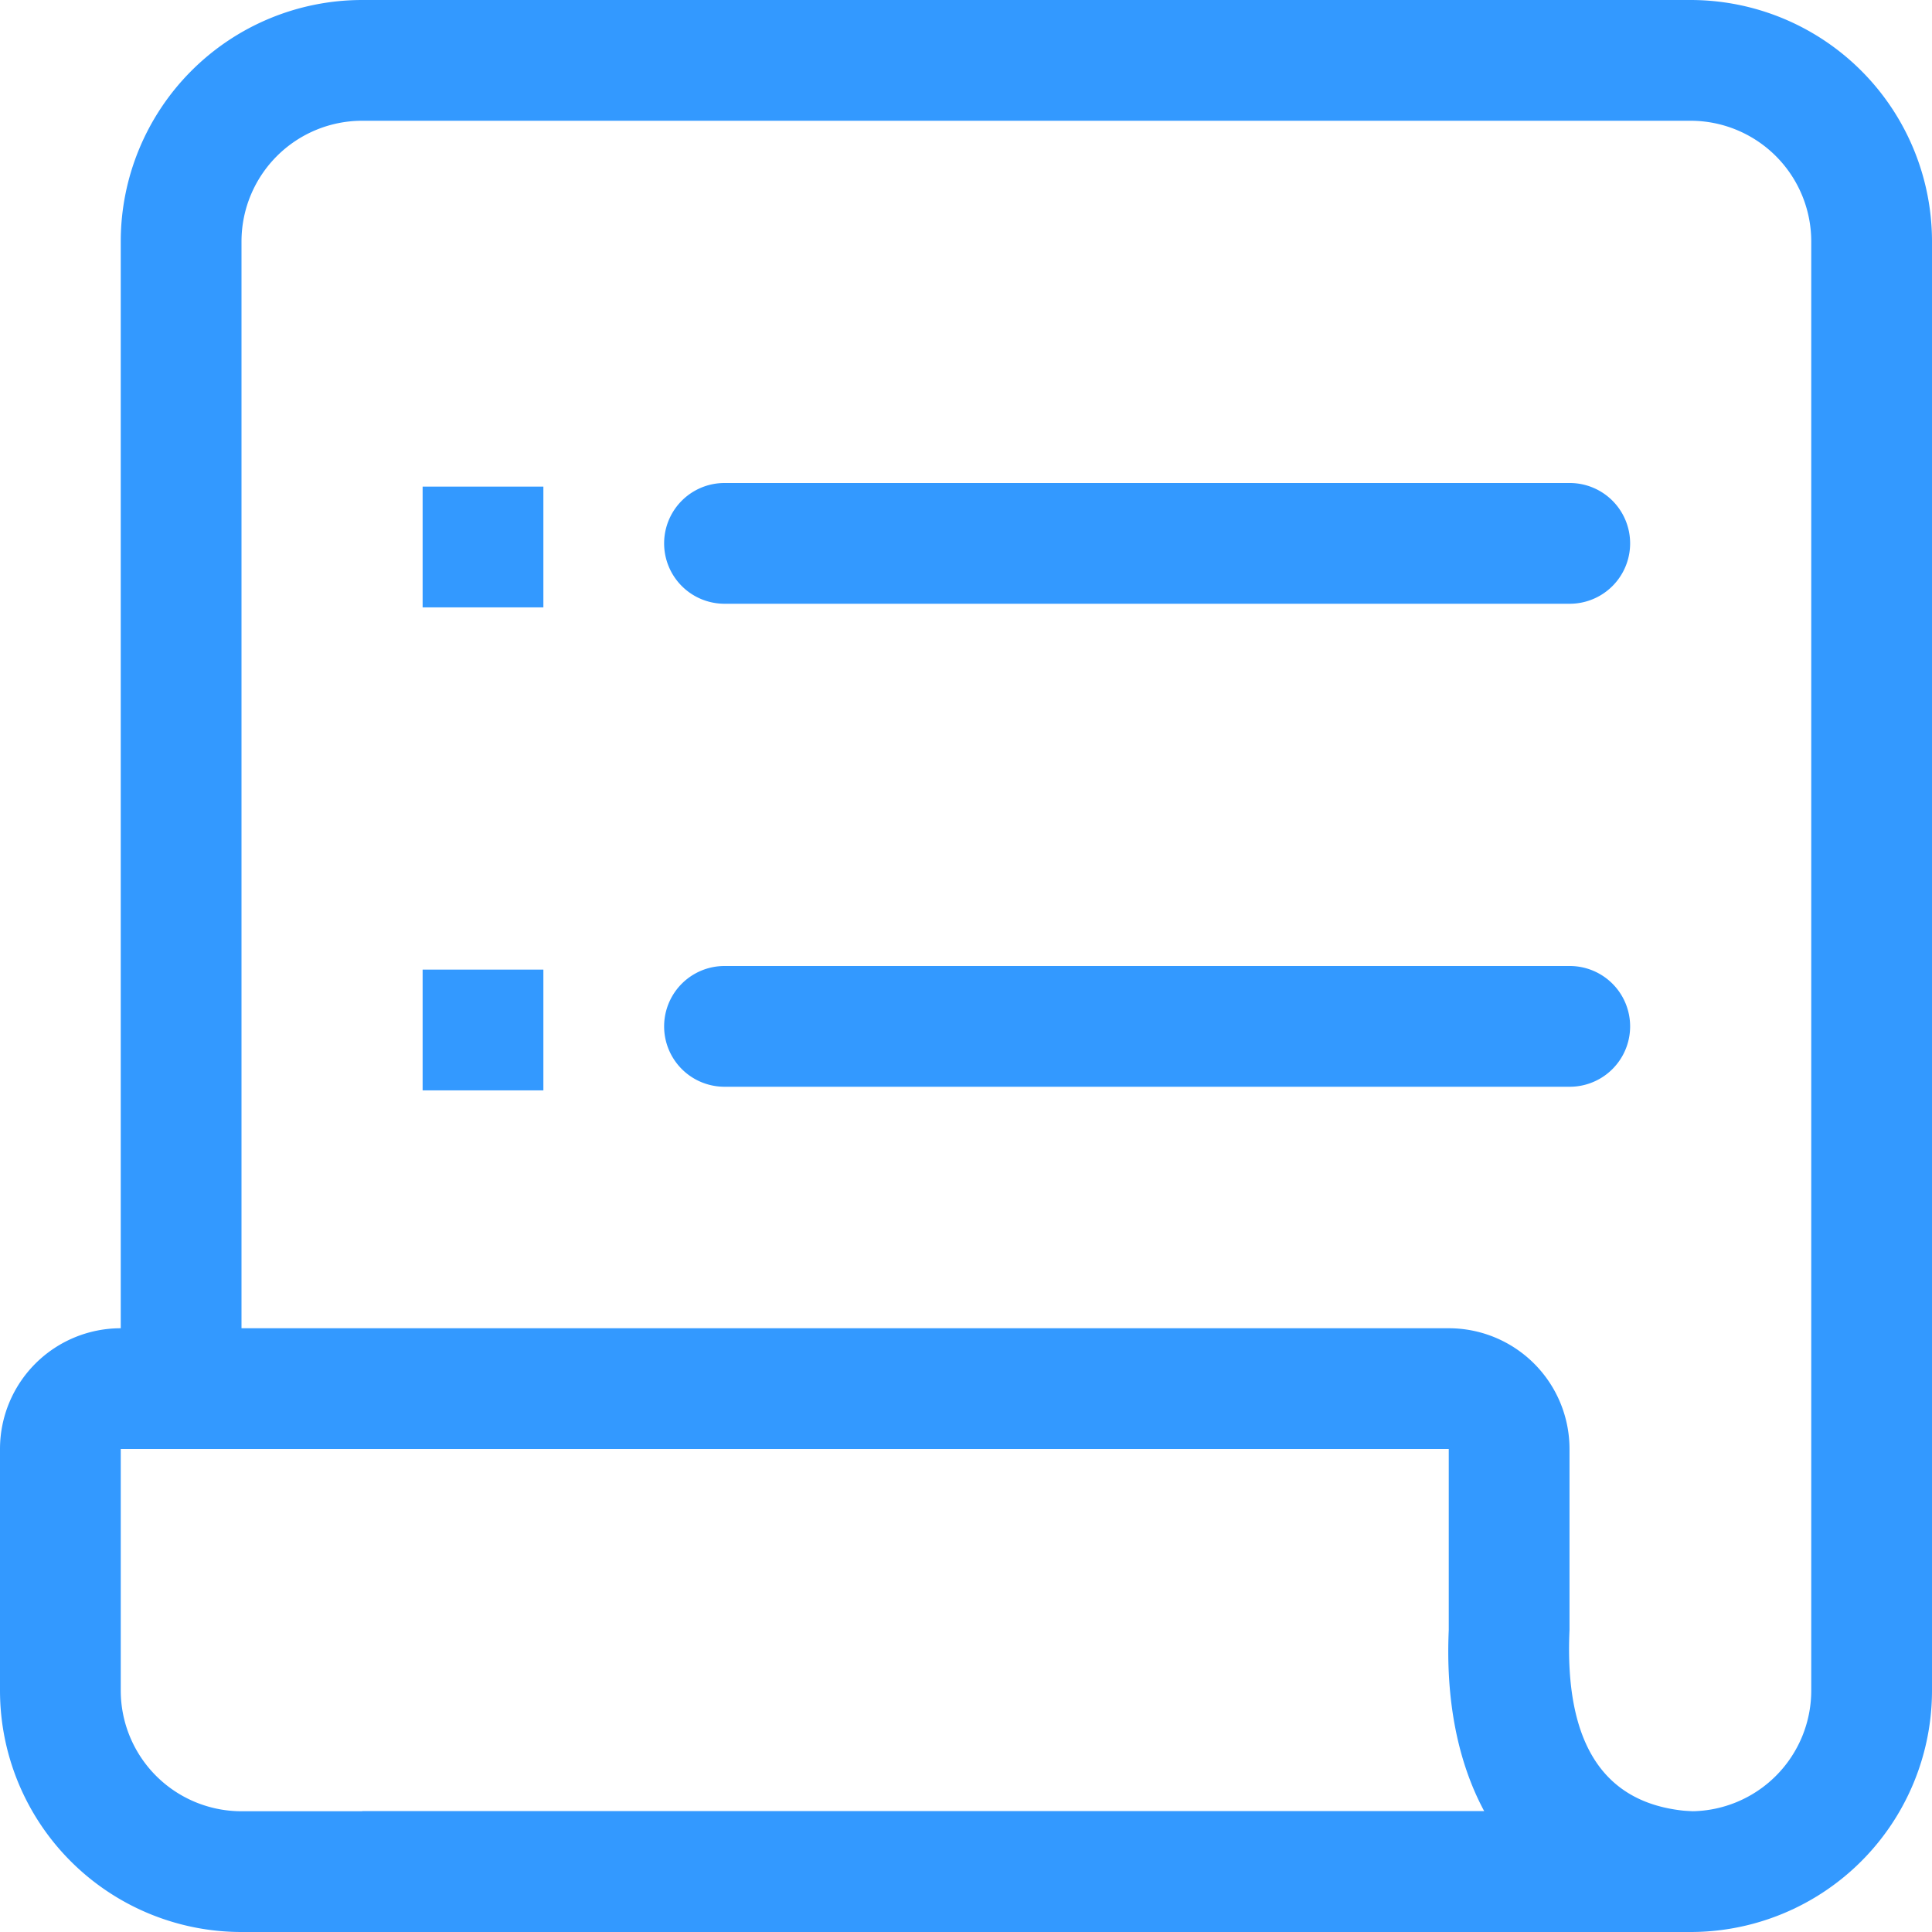 <?xml version="1.0" standalone="no"?><!DOCTYPE svg PUBLIC "-//W3C//DTD SVG 1.1//EN" "http://www.w3.org/Graphics/SVG/1.1/DTD/svg11.dtd"><svg t="1570529530771" class="icon" viewBox="0 0 1024 1024" version="1.1" xmlns="http://www.w3.org/2000/svg" p-id="100201" xmlns:xlink="http://www.w3.org/1999/xlink" width="200" height="200"><defs><style type="text/css"></style></defs><path d="M192 1024v-64H896a64 64 0 0 0 64-64V128A64 64 0 0 0 896 64H192A64 64 0 0 0 128 128v585.557H64V128a128 128 0 0 1 128-128H896a128 128 0 0 1 128 128v768a128 128 0 0 1-128 128H192z m0 0v-64H896a64 64 0 0 0 64-64V128A64 64 0 0 0 896 64H192A64 64 0 0 0 128 128v585.557H64V128a128 128 0 0 1 128-128H896a128 128 0 0 1 128 128v768a128 128 0 0 1-128 128H192z" p-id="100202" fill="#3399ff"></path><path d="M865.92 978.304a36.48 36.48 0 0 1 3.2-17.323c-2.176 2.56-7.467 7.979-15.36 14.763l12.971 14.848a83.627 83.627 0 0 1-0.811-12.288z m-98.048-114.304V768H64v128A64 64 0 0 0 128 960h658.688c-14.08-26.112-20.48-58.88-18.816-96zM64 704h703.872a64 64 0 0 1 64 64v96c-2.731 60.885 18.56 92.885 64 96 45.44 3.115 45.44 24.448 0 64H128a128 128 0 0 1-128-128v-128a64 64 0 0 1 64-64zM832 256a32 32 0 1 1 0 64H384A32 32 0 0 1 384 256h448zM224 257.92h64v64h-64zM832 512a32 32 0 1 1 0 64H384A32 32 0 1 1 384 512h448zM224 513.92h64v64h-64z" p-id="100203" fill="#3399ff"></path></svg>
